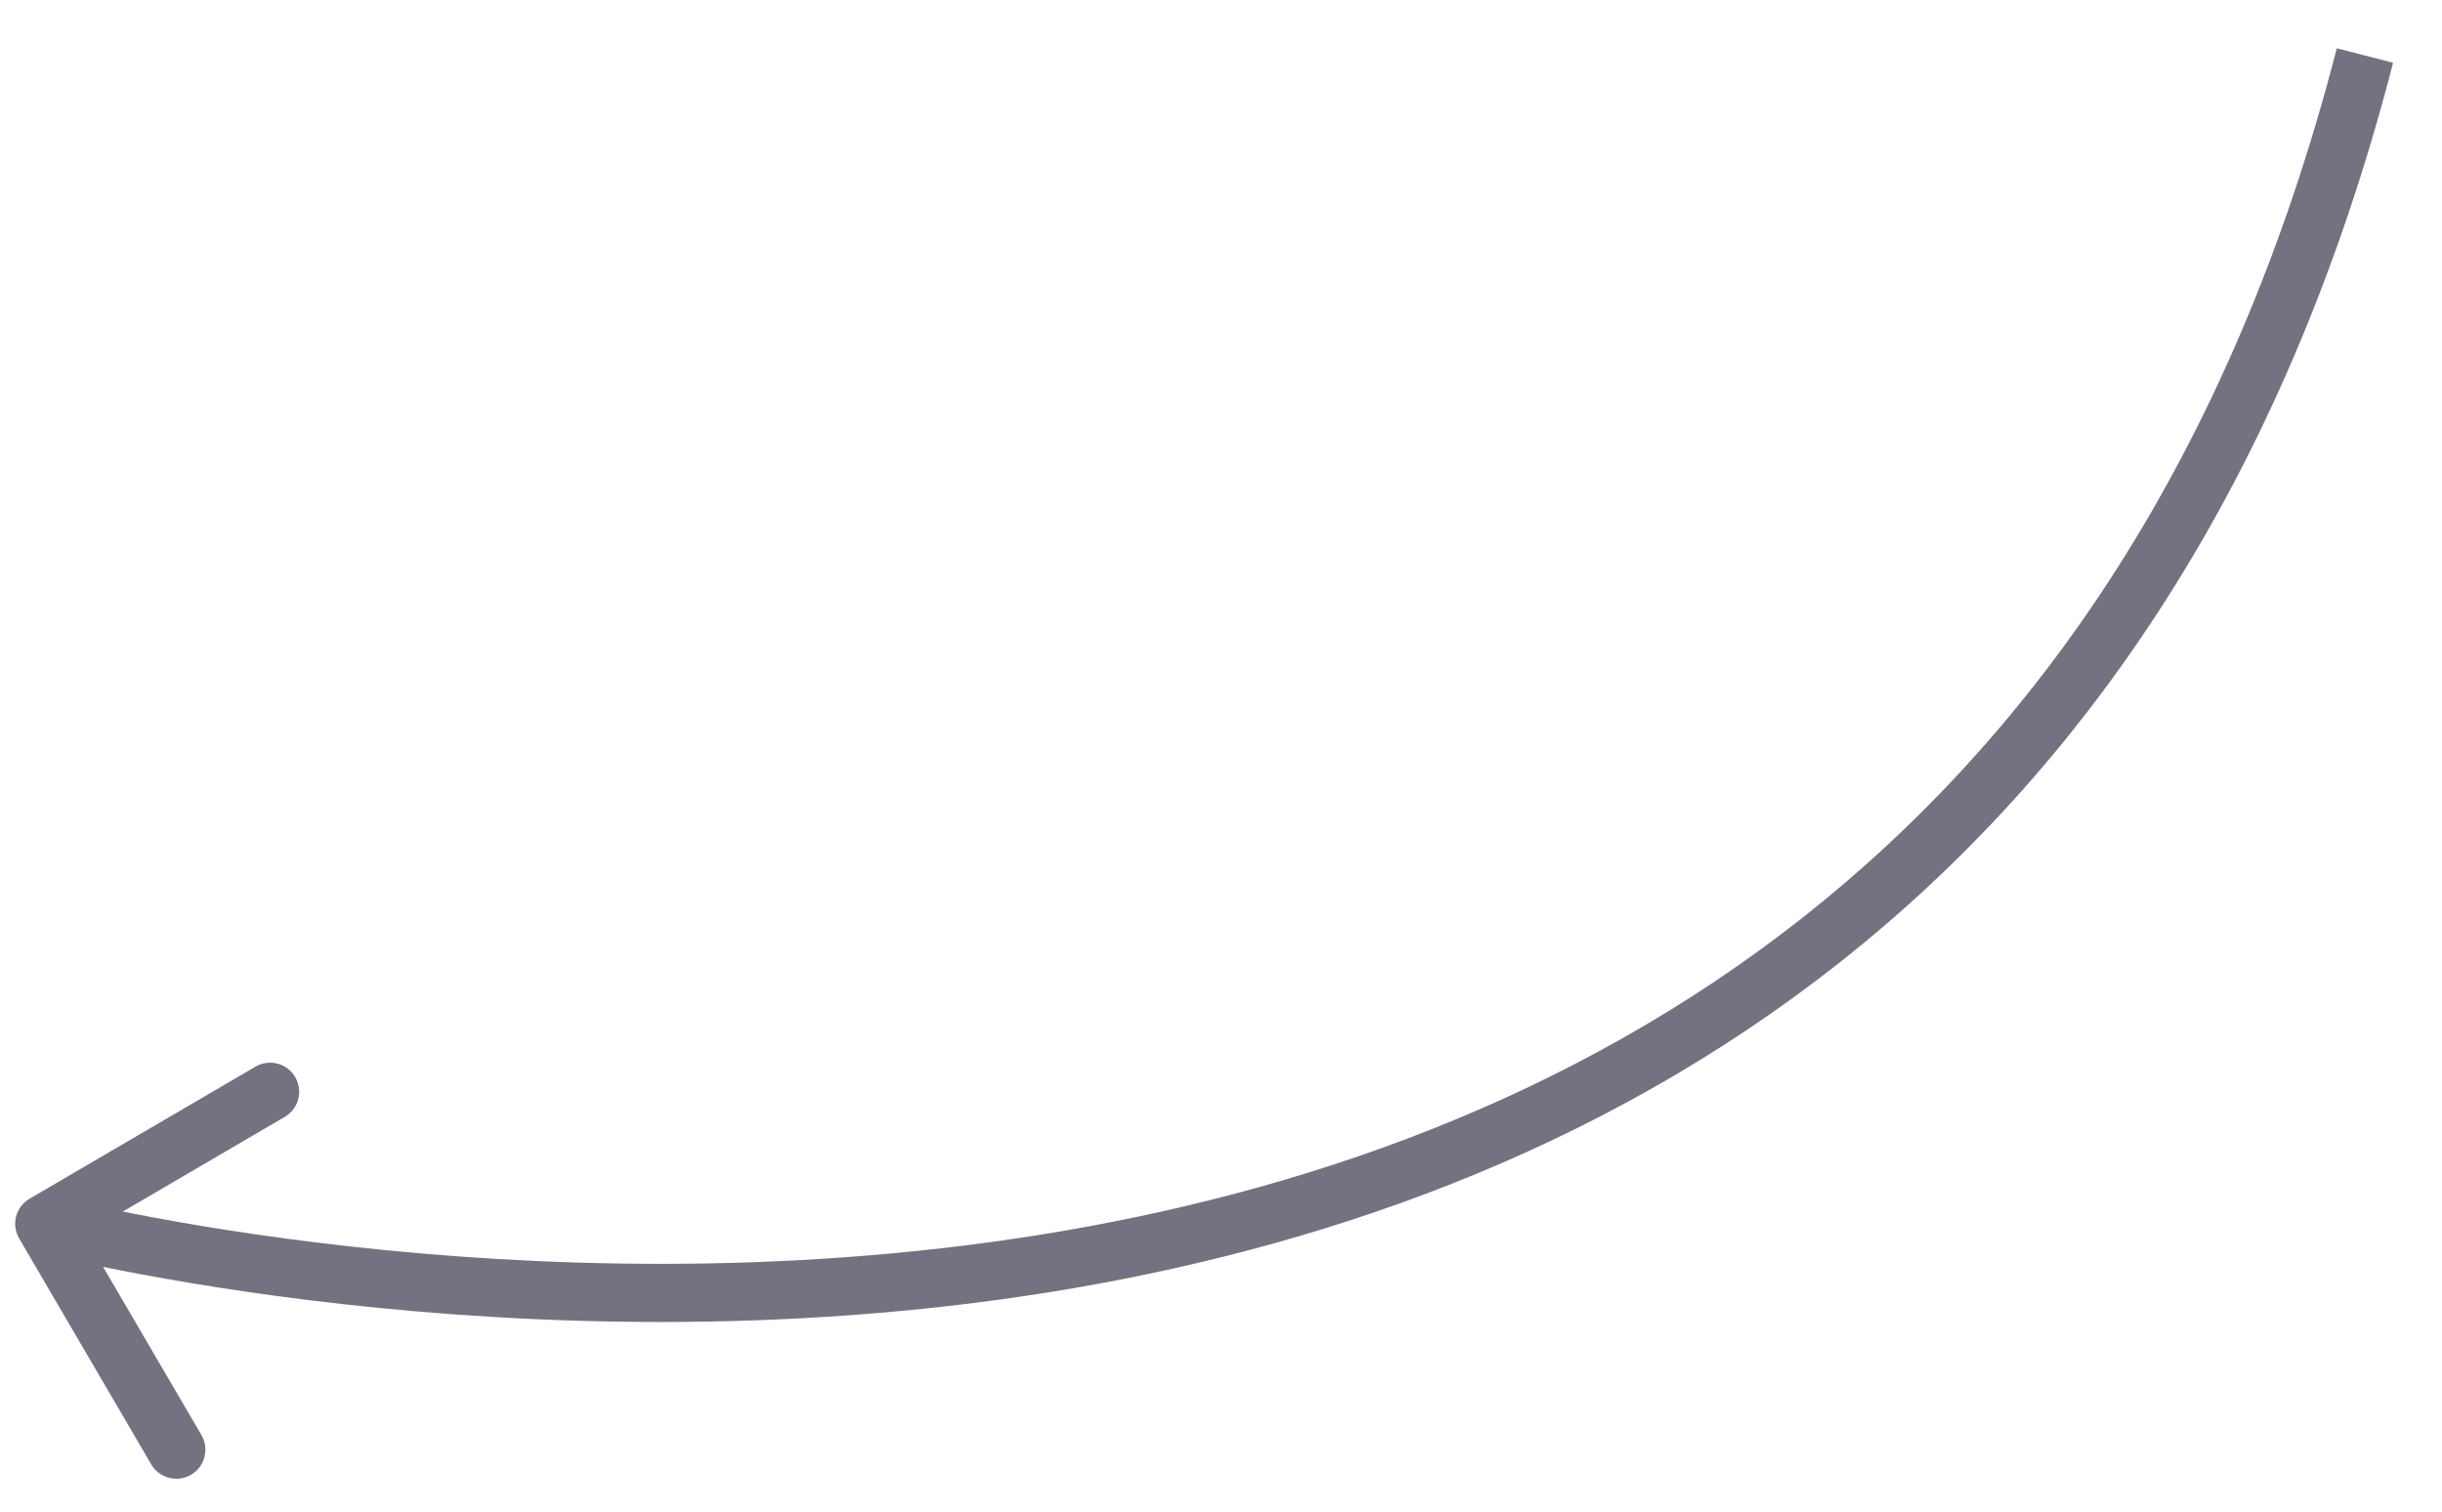 <svg width="42" height="26" viewBox="0 0 42 26" fill="none" xmlns="http://www.w3.org/2000/svg">
<path d="M0.33 21.302C0.19 21.064 0.27 20.758 0.509 20.618L4.393 18.347C4.632 18.207 4.938 18.288 5.077 18.526C5.217 18.765 5.137 19.071 4.898 19.21L1.445 21.229L3.464 24.682C3.603 24.921 3.523 25.227 3.285 25.366C3.046 25.506 2.74 25.425 2.601 25.187L0.33 21.302ZM41.159 1.08C39.287 8.334 35.812 13.264 31.632 16.561C27.459 19.854 22.613 21.496 18.027 22.229C13.442 22.961 9.097 22.787 5.904 22.432C4.306 22.254 2.992 22.03 2.077 21.851C1.619 21.761 1.261 21.682 1.016 21.626C0.893 21.598 0.799 21.575 0.735 21.559C0.703 21.551 0.678 21.545 0.661 21.541C0.653 21.538 0.646 21.537 0.642 21.535C0.64 21.535 0.638 21.535 0.637 21.534C0.636 21.534 0.635 21.534 0.635 21.534C0.635 21.534 0.634 21.534 0.761 21.05C0.888 20.566 0.888 20.566 0.888 20.566C0.888 20.566 0.888 20.566 0.889 20.566C0.889 20.567 0.89 20.567 0.892 20.567C0.896 20.568 0.901 20.57 0.908 20.571C0.923 20.575 0.945 20.581 0.975 20.588C1.034 20.603 1.123 20.624 1.241 20.651C1.476 20.706 1.823 20.782 2.269 20.87C3.162 21.045 4.447 21.264 6.014 21.438C9.15 21.787 13.4 21.955 17.869 21.241C22.339 20.527 27.01 18.934 31.013 15.776C35.009 12.623 38.37 7.887 40.191 0.83L41.159 1.08Z" fill="#727281"/>
</svg>
